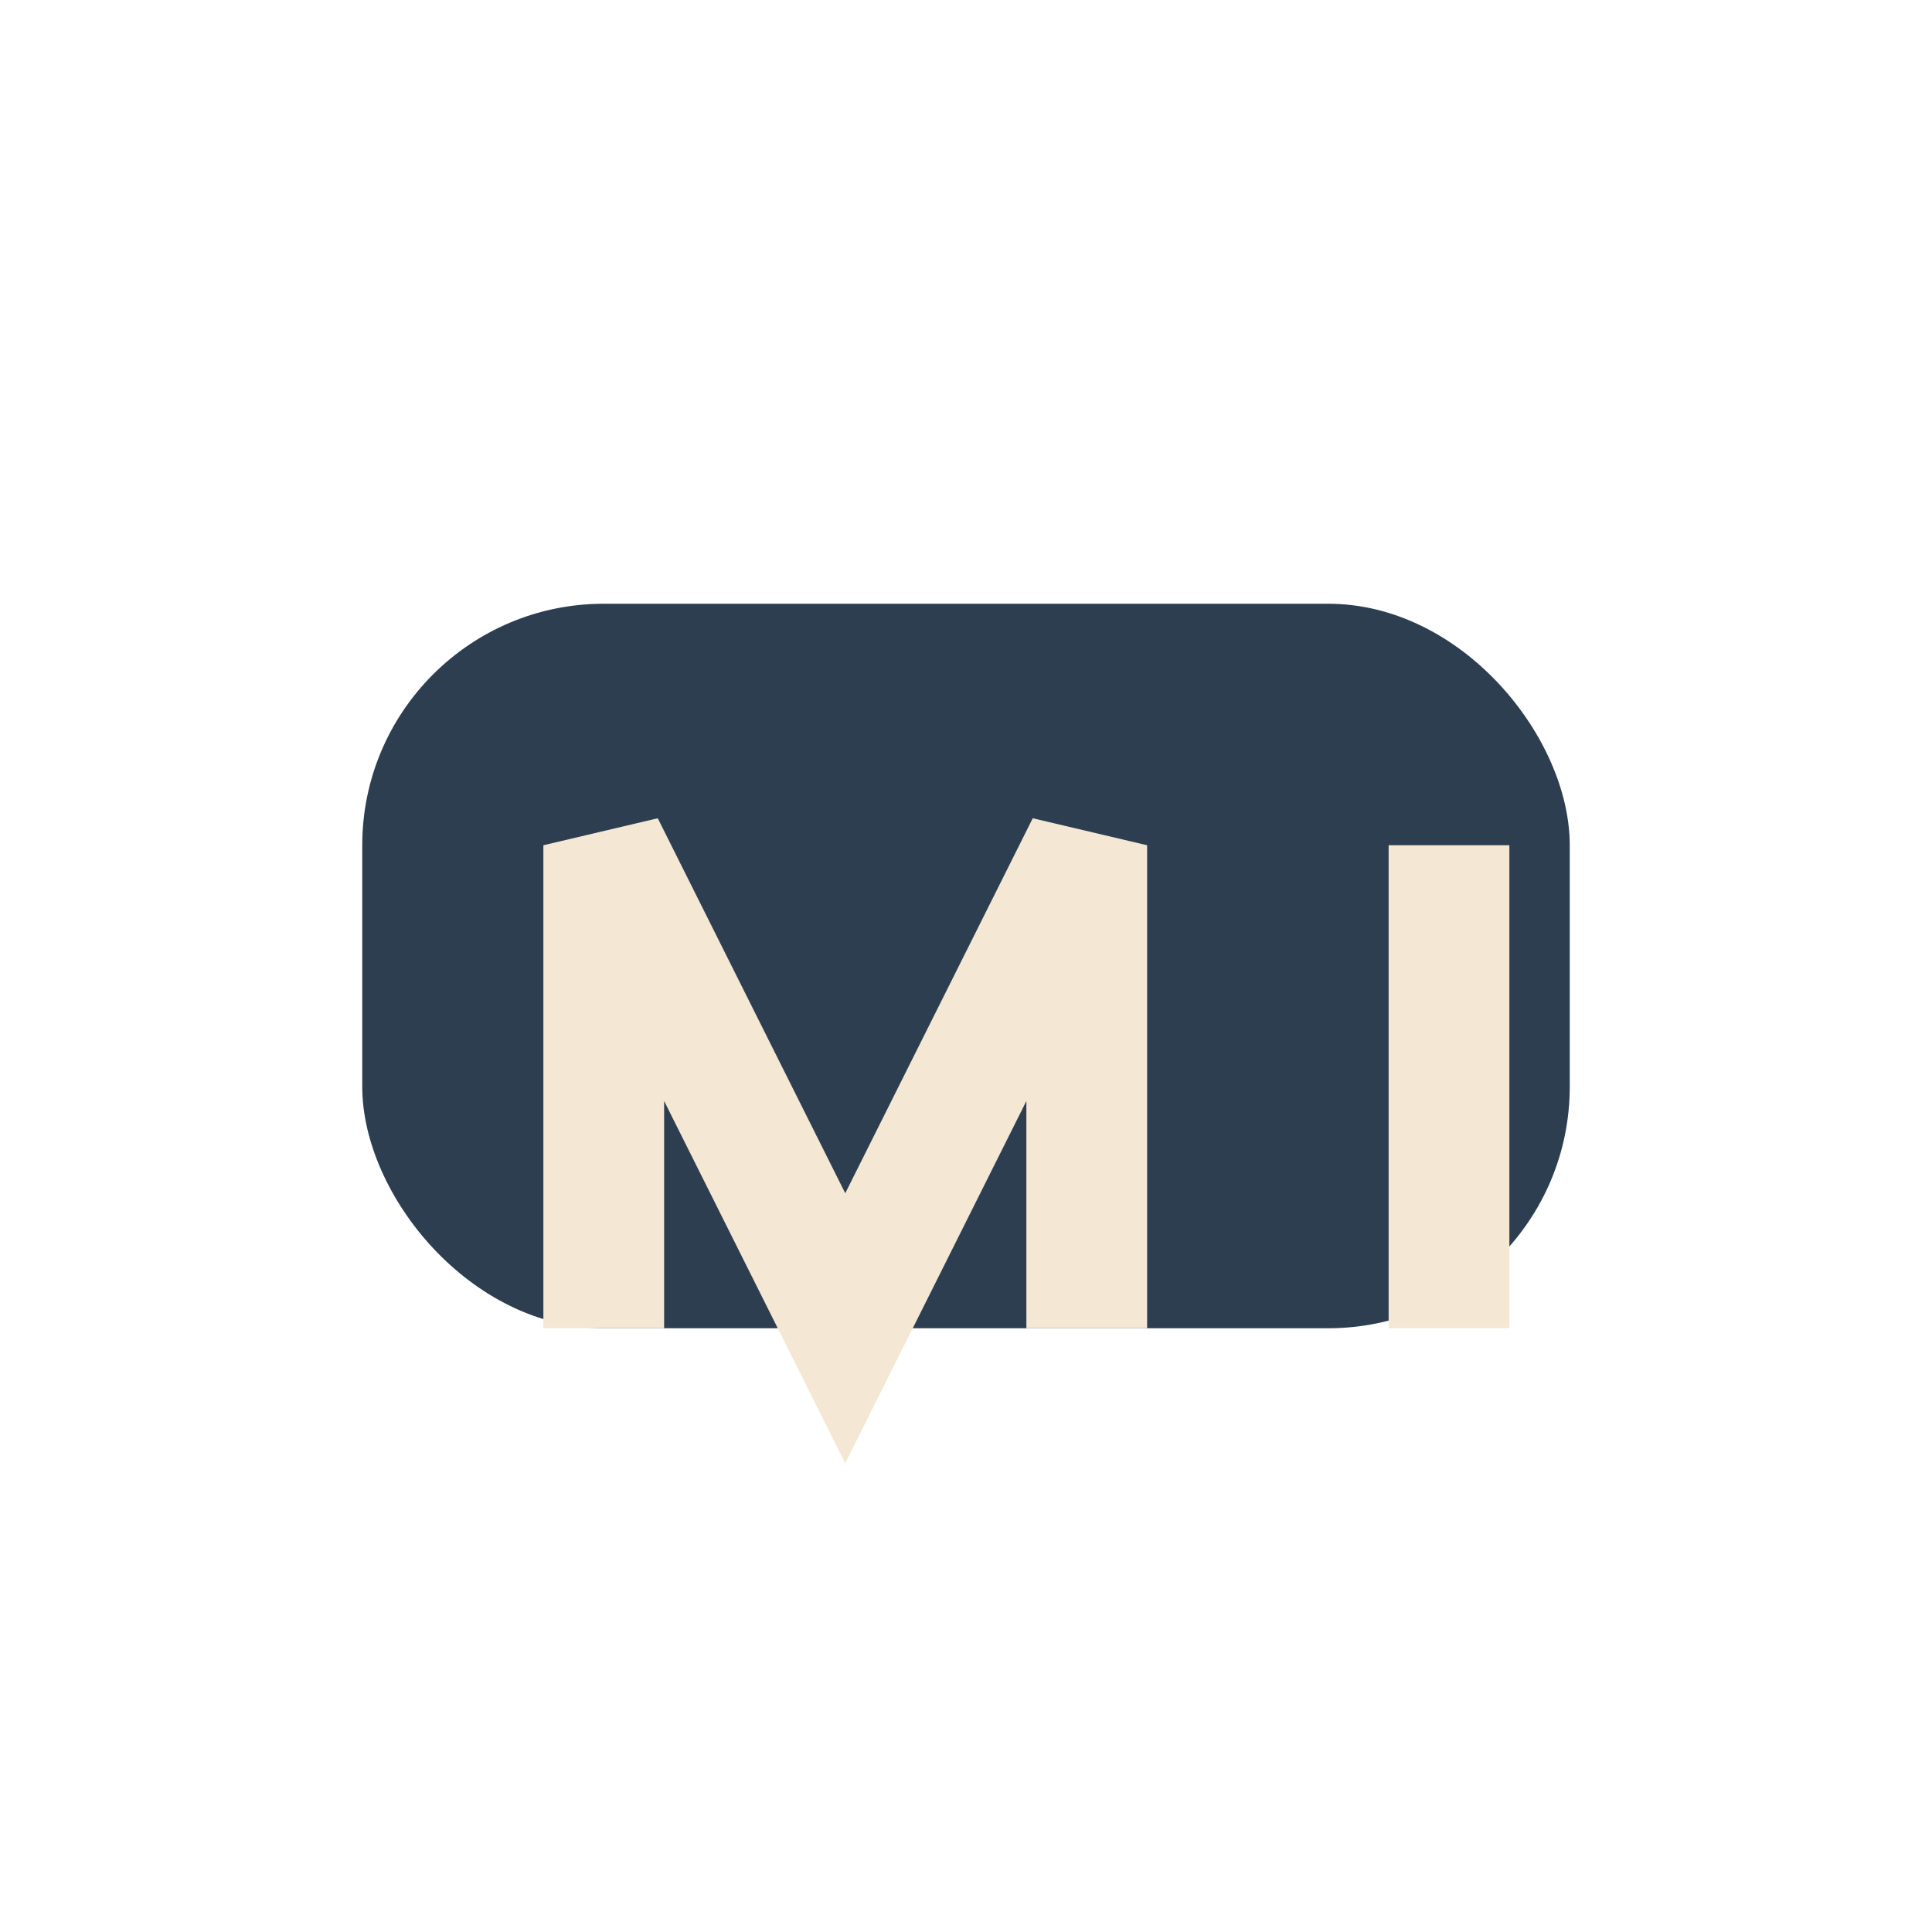<?xml version="1.0" encoding="UTF-8"?>
<svg xmlns="http://www.w3.org/2000/svg" viewBox="0 0 32 32" width="32" height="32"><rect x="6" y="10" width="20" height="12" rx="4" fill="#2C3E50"/><path d="M10 22V14l4 8 4-8v8M24 14v8" stroke="#F4E8D5" stroke-width="2" fill="none"/></svg>